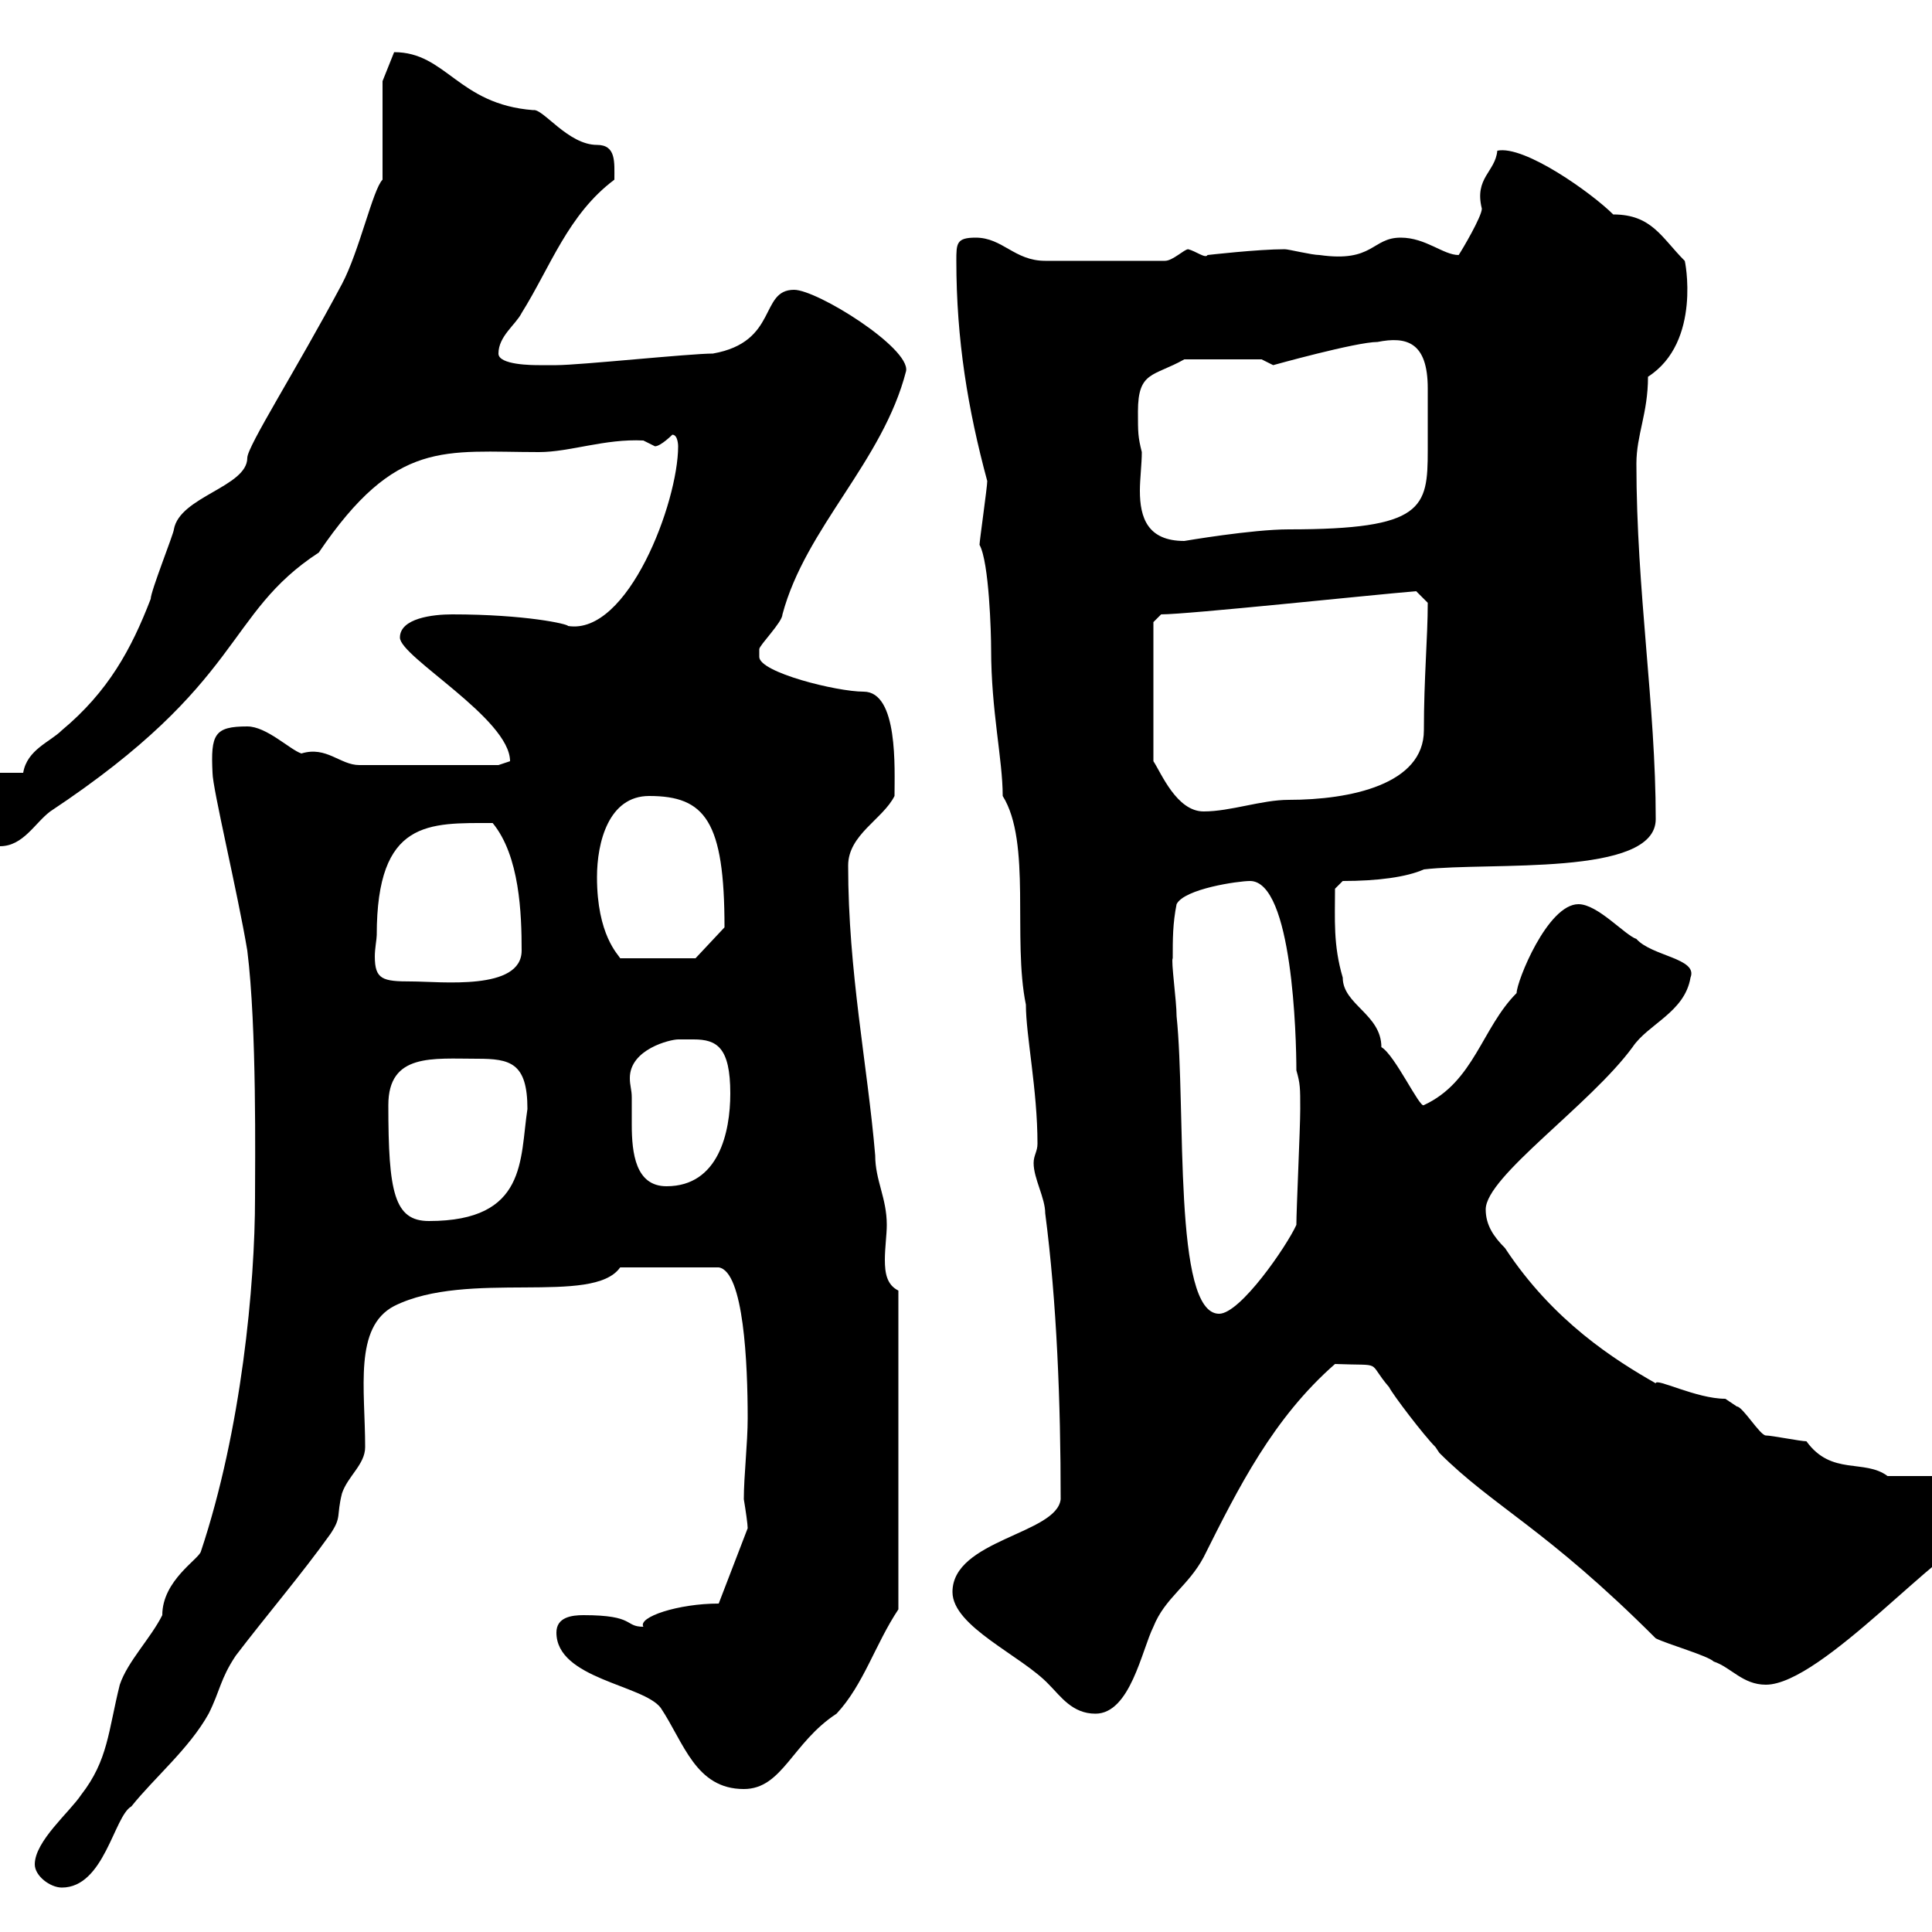 <svg xmlns="http://www.w3.org/2000/svg" xmlns:xlink="http://www.w3.org/1999/xlink" width="300" height="300"><path d="M5.40 289.50C5.40 291.30 7.80 293.10 9.60 293.10C16.20 293.10 17.70 282 20.40 280.50C24 276 29.40 271.50 32.40 266.10C34.20 262.50 34.20 260.70 36.60 257.10C41.40 250.80 46.80 244.50 51.30 238.20C53.10 235.50 52.20 235.50 53.10 231.90C54 229.20 56.70 227.40 56.70 224.70C56.70 215.70 54.90 206.10 61.20 202.80C72.60 197.10 92.10 202.80 96.30 196.80L111.60 196.80C115.50 197.40 116.10 211.80 116.10 220.20C116.10 224.10 115.50 229.20 115.50 232.80C115.80 234.60 116.10 236.70 116.10 237.30L111.60 249C105.30 249 99 251.10 99.90 252.60C96.90 252.60 98.70 250.80 90.60 250.80C88.80 250.80 86.40 251.10 86.40 253.50C86.40 260.70 99.90 261.60 102.60 265.20C106.20 270.60 108 277.80 115.50 277.80C121.50 277.80 123 270.60 129.90 266.10C134.10 261.60 135.90 255.30 139.50 249.90L139.50 200.40C137.70 199.50 137.40 197.70 137.40 195.60C137.40 193.80 137.70 191.70 137.70 190.20C137.70 186 135.90 183.30 135.90 179.40C134.70 165.30 131.70 150.90 131.70 134.40C131.70 129.60 137.10 127.20 138.90 123.60C138.90 119.40 139.50 107.40 134.10 107.40C129.90 107.40 117.90 104.40 117.90 102C117.90 102 117.90 100.80 117.90 100.80C117.90 100.20 121.50 96.60 121.50 95.40C125.10 81.90 137.10 71.70 140.70 57.60C141.30 54 126.90 45 123.30 45C117.90 45 120.90 53.10 110.70 54.90C107.10 54.90 90 56.70 86.40 56.70C86.40 56.70 84.60 56.70 83.70 56.70C82.80 56.70 77.40 56.70 77.40 54.90C77.40 52.20 80.10 50.40 81 48.60C85.50 41.40 88.20 33.30 95.40 27.90C95.40 25.20 95.70 22.50 92.70 22.50C88.20 22.50 84.30 16.80 82.80 17.10C71.10 16.20 69.30 8.10 61.20 8.10L59.40 12.60L59.40 27.90C57.90 29.40 55.80 39 53.10 44.10C45.90 57.60 38.40 69.30 38.40 71.10C38.40 75.60 27.90 77.10 27 82.20C27 82.80 23.40 91.80 23.40 93C20.40 100.80 16.80 107.40 9.60 113.40C7.80 115.20 4.20 116.40 3.60 120L-6.60 120C-8.70 120-9 122.40-9 124.20C-7.20 129-4.80 131.40 0 131.40C3.60 131.40 5.40 127.80 7.80 126C38.10 105.90 34.80 95.40 49.50 85.80C61.50 68.10 69 70.20 83.70 70.20C88.50 70.20 93.90 68.10 99.90 68.40C99.90 68.40 101.70 69.30 101.70 69.30C102.60 69.30 104.40 67.50 104.40 67.50C105.30 67.50 105.30 69.30 105.30 69.30C105.30 78 97.50 98.70 88.20 97.20C88.20 96.90 81.60 95.40 70.20 95.40C67.20 95.40 62.10 96 62.10 99C62.10 102 79.20 111.60 79.20 118.20C79.20 118.20 77.40 118.80 77.40 118.80L55.80 118.80C52.80 118.80 50.70 115.80 46.80 117C45 116.40 41.40 112.80 38.40 112.80C33.30 112.80 32.70 114 33 120C33 122.40 36.90 138.60 38.40 147.60C39.90 159.60 39.60 180.60 39.60 186C39.60 199.50 37.50 222 31.20 240.90C30.90 242.10 25.20 245.40 25.20 250.80C23.40 254.40 19.80 258 18.60 261.60C16.80 268.80 16.80 273.30 12.60 278.70C10.80 281.40 5.40 285.90 5.40 289.50ZM147.90 247.20C147.90 252.60 158.70 257.10 162.90 261.60C164.70 263.40 166.50 266.10 170.10 266.10C175.50 266.10 177.30 256.20 179.10 252.60C180.90 248.10 184.50 246.30 186.90 241.80C192.30 231 197.70 220.20 207.30 211.80C215.10 212.10 212.10 211.20 215.70 215.40C216.30 216.60 221.10 222.90 222.90 224.70C222.90 224.70 223.50 225.60 223.50 225.60C231.90 234 240 237.30 257.10 254.40C258.90 255.30 265.20 257.10 266.10 258C268.80 258.90 270.60 261.60 274.20 261.60C282.90 261.60 302.10 239.10 306.60 239.10C308.40 239.10 308.40 236.70 308.40 235.50C308.40 233.40 304.80 229.80 303 229.20L293.10 229.20C289.50 226.50 284.40 229.20 280.50 223.80C279.60 223.80 275.10 222.90 274.20 222.90C273.30 222.90 270.60 218.40 269.70 218.40C269.70 218.40 267.90 217.20 267.90 217.20C263.40 217.20 257.10 213.90 257.10 214.80C250.80 211.20 241.20 205.20 233.70 193.80C231.90 192 230.70 190.20 230.70 187.80C230.70 182.70 246.90 171.60 253.50 162.60C255.90 159 261.60 157.20 262.50 151.80C263.70 148.80 256.50 148.50 254.10 145.80C252.30 145.20 248.10 140.40 245.10 140.40C240.30 140.40 235.50 152.40 235.50 154.20C230.10 159.60 228.90 168 221.10 171.60C220.50 172.20 216.60 163.80 214.50 162.60C214.50 157.50 208.50 156 208.50 151.80C207 146.70 207.30 142.80 207.30 138L208.50 136.80C213.90 136.80 218.40 136.20 221.10 135C231.30 133.80 257.10 136.20 257.10 127.20C257.10 109.50 254.10 91.80 254.10 72C254.10 67.50 255.90 64.20 255.90 58.50C264.30 53.10 261.60 40.20 261.60 40.50C258 36.90 256.50 33.30 250.50 33.30C247.20 30 236.70 22.50 232.50 23.40C232.20 26.70 228.90 27.60 230.10 32.40C230.10 33.60 227.10 38.70 226.50 39.60C224.10 39.60 221.40 36.90 217.50 36.90C213 36.90 213.30 40.80 204.90 39.60C203.70 39.60 200.10 38.70 199.50 38.70C195.30 38.70 187.50 39.60 187.50 39.60C187.20 40.20 185.70 39 184.50 38.70C183.90 38.70 182.10 40.50 180.90 40.50L162.30 40.50C157.50 40.50 155.70 36.90 151.50 36.90C148.50 36.90 148.50 37.80 148.50 40.50C148.50 52.80 150.30 63.60 153.30 74.70C153.30 75.60 152.10 84 152.10 84.60C153.60 87.30 153.90 98.40 153.90 100.80C153.90 110.40 155.70 117.90 155.70 123.60C160.20 130.80 157.20 145.80 159.30 156C159.30 160.80 161.10 169.20 161.10 177.60C161.10 178.80 160.50 179.40 160.50 180.60C160.50 183 162.30 186 162.30 188.40C164.10 202.20 164.70 217.80 164.70 232.80C164.10 238.20 147.90 239.10 147.90 247.20ZM182.10 148.80C182.10 145.80 182.10 143.40 182.70 140.40C183.90 138 192.30 136.80 194.10 136.80C200.70 136.80 201.30 161.10 201.30 166.20C201.90 168.30 201.90 168.90 201.90 172.20C201.90 175.20 201.30 187.80 201.30 190.20C199.80 193.50 192.60 204 189.30 204C182.10 204 184.20 172.20 182.70 157.80C182.70 155.40 181.80 149.10 182.10 148.80ZM60.30 171.60C60.30 163.50 67.20 164.40 74.10 164.40C79.20 164.40 81.90 165 81.90 172.20C80.70 180 81.90 189.60 66.60 189.60C61.20 189.60 60.30 185.10 60.30 171.60ZM98.10 170.40C98.10 169.20 97.80 168.60 97.80 167.40C97.80 162.90 104.10 161.40 105.30 161.40C106.20 161.40 106.80 161.40 107.70 161.40C111.30 161.40 113.40 162.60 113.40 169.80C113.40 175.80 111.60 184.20 103.50 184.20C98.70 184.20 98.10 179.10 98.10 174.60C98.10 172.80 98.10 171.60 98.10 170.40ZM58.50 145.20C58.50 127.20 66.60 127.80 76.50 127.80C80.70 132.90 81 141.90 81 147.60C81 153.90 68.40 152.40 63.90 152.40C59.40 152.40 58.20 152.10 58.20 148.50C58.20 147.30 58.50 145.80 58.50 145.20ZM92.70 136.20C92.70 130.80 94.50 123.60 100.80 123.60C109.50 123.60 112.50 127.50 112.50 144L108 148.80L96.30 148.80C96 148.20 92.70 145.20 92.70 136.20ZM179.10 96.60L180.30 95.40C184.50 95.40 212.70 92.40 219.90 91.80L221.70 93.60C221.70 99 221.10 105.30 221.10 113.40C221.10 121.80 209.70 124.20 200.10 124.20C195.90 124.20 191.10 126 186.90 126C182.70 126 180.30 120 179.10 118.20ZM176.70 63.90C176.70 57.60 179.10 58.50 183.90 55.80L195.90 55.80C195.90 55.80 197.70 56.70 197.70 56.70C197.70 56.70 210.60 53.10 213.90 53.10C218.40 52.20 221.70 53.10 221.70 60.30C221.70 62.10 221.70 63.90 221.70 64.80C221.70 66.30 221.70 68.10 221.70 69.90C221.70 78.90 221.10 82.20 200.10 82.20C194.40 82.20 183.90 84 183.90 84C178.20 84 177 80.40 177 76.20C177 74.40 177.30 72 177.30 70.20C176.70 67.80 176.70 67.20 176.70 63.90Z"/></svg>